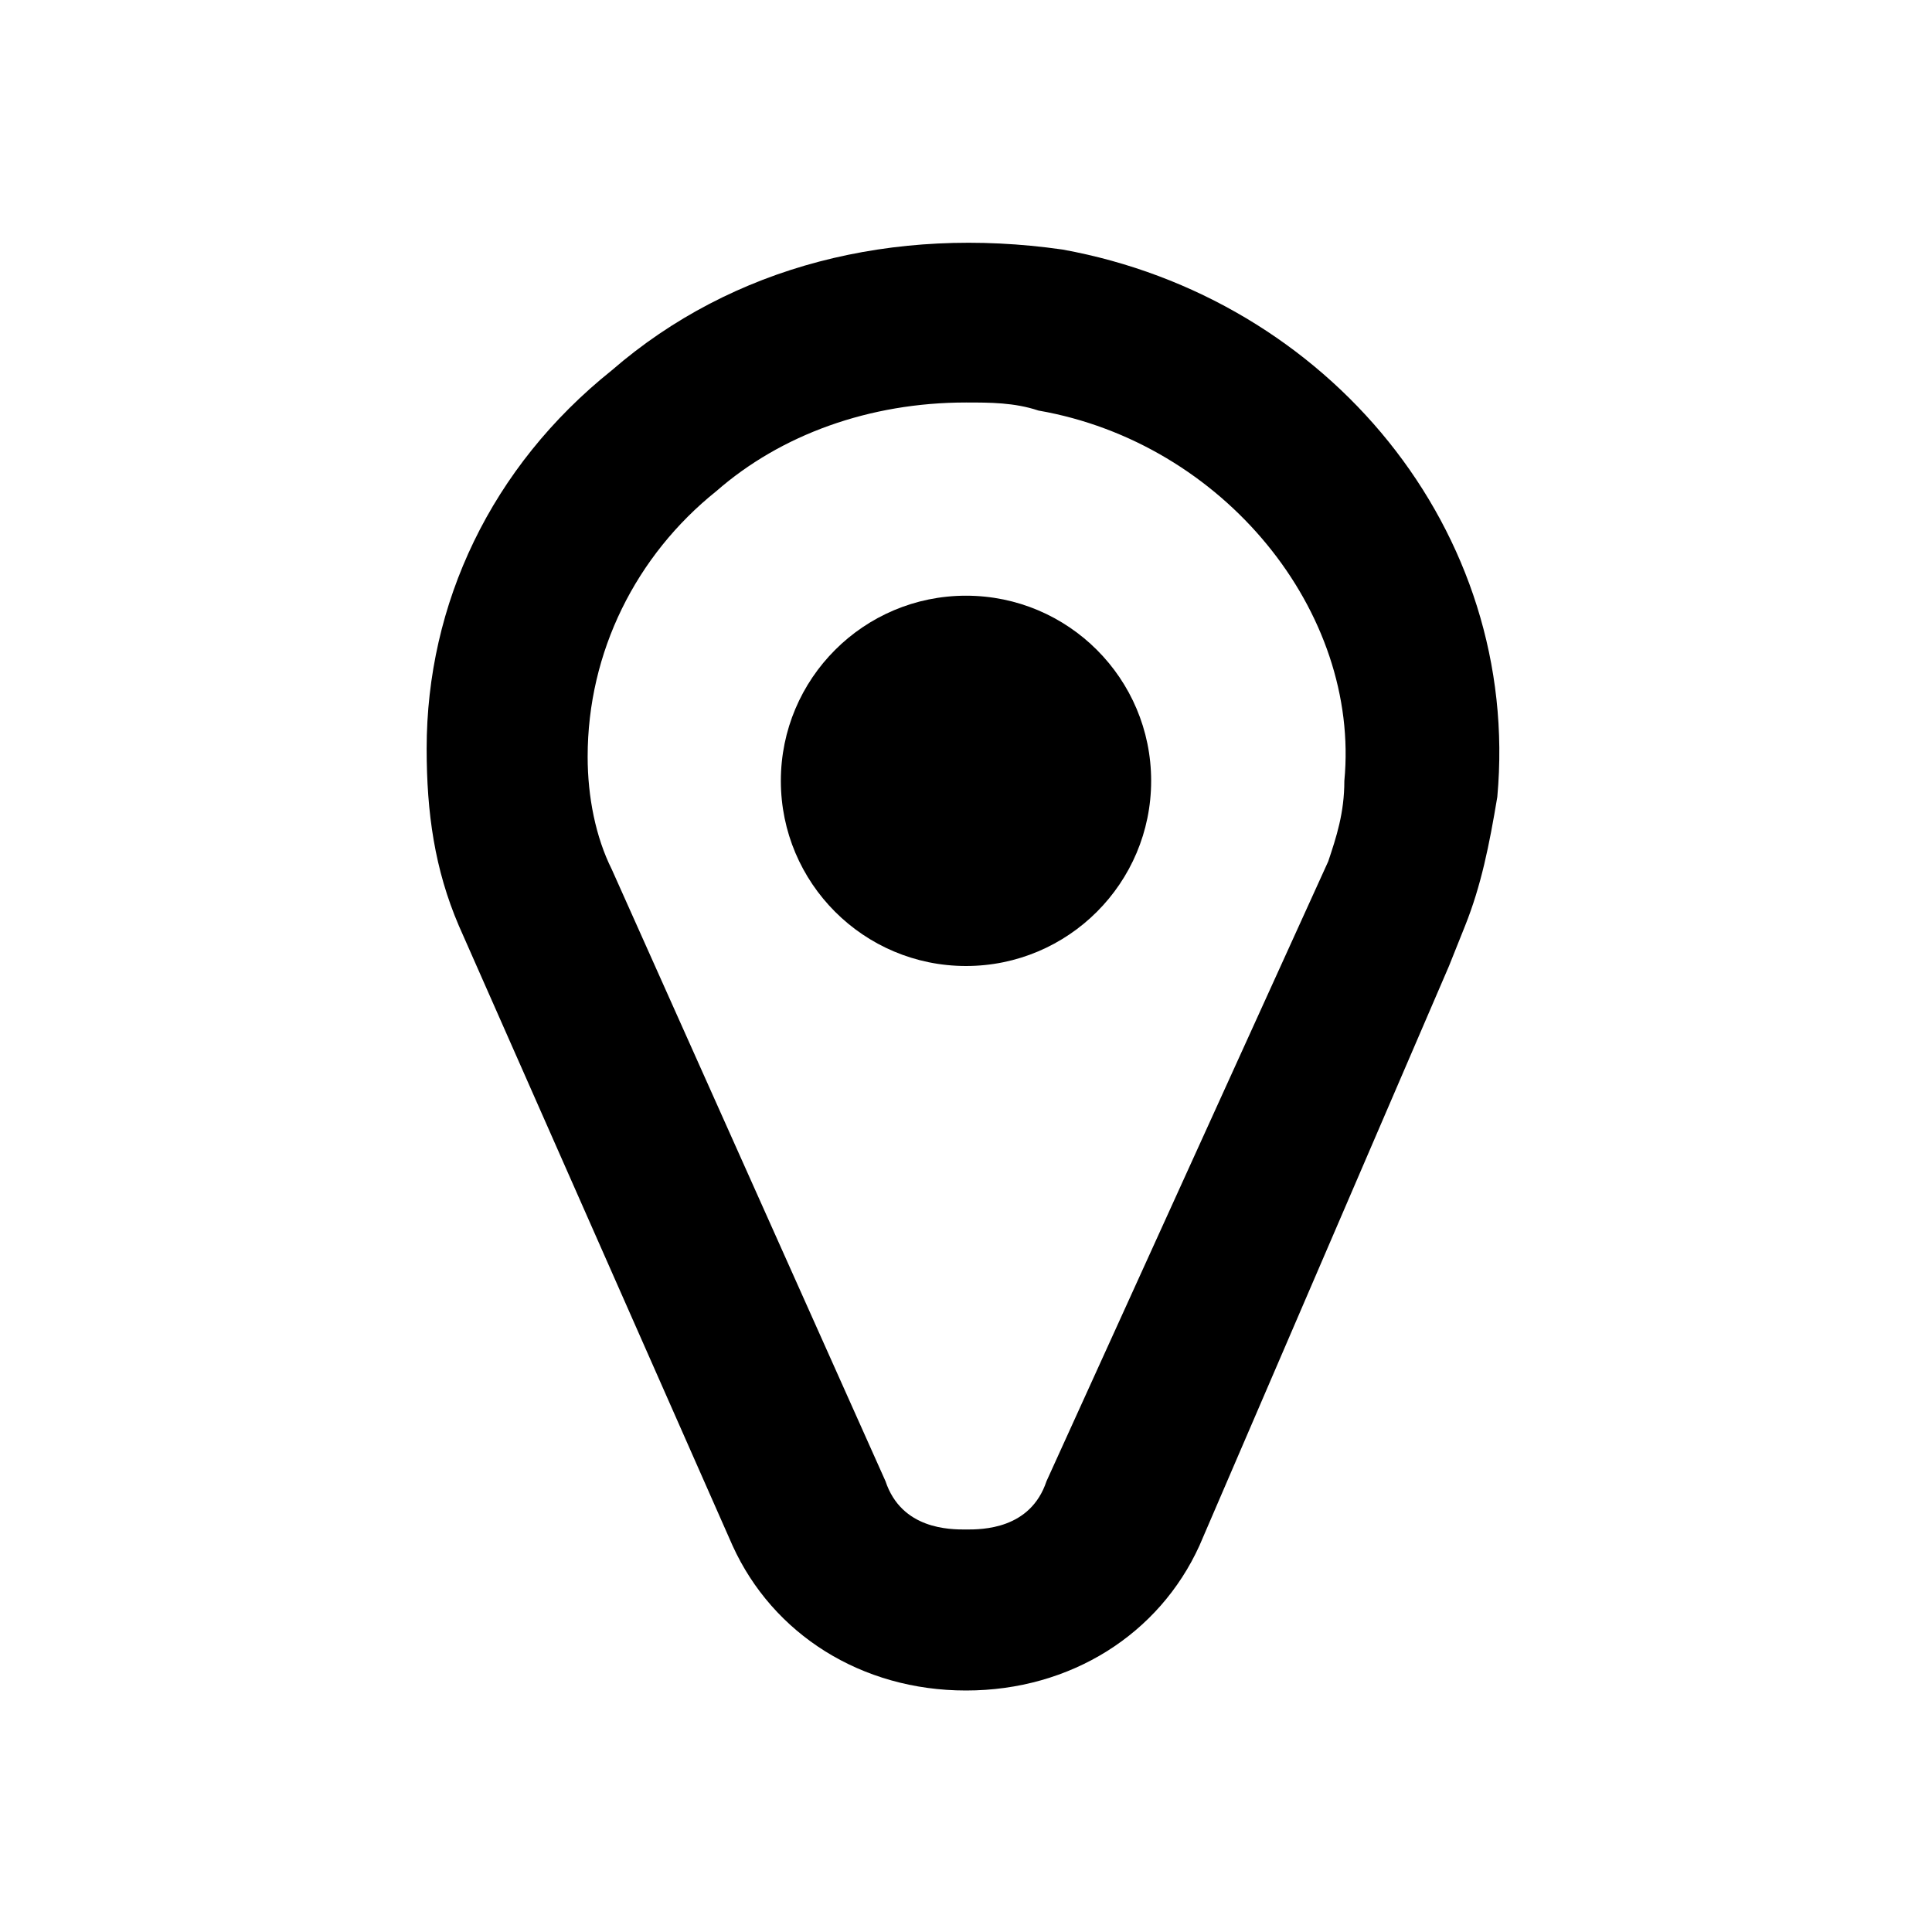 <?xml version="1.0" ?><svg style="enable-background:new 0 0 24 24;" version="1.1" viewBox="0 0 24 24" xml:space="preserve" xmlns="http://www.w3.org/2000/svg" xmlns:xlink="http://www.w3.org/1999/xlink"><style type="text/css">
	.st0{display:none;}
	.st1{display:inline;}
	.st2{opacity:0.2;fill:none;stroke:#000000;stroke-width:5.000000e-02;stroke-miterlimit:10;}
</style><g class="st0" id="grid_system"/><g id="_icons"><path d="M9.1,19.2C9.6,20.3,10.7,21,12,21s2.4-0.7,2.9-1.8L18,12l0.2-0.5c0.2-0.5,0.3-1,0.4-1.6v0c0.3-3.3-2.1-6.2-5.4-6.8   c-2.1-0.3-4.1,0.2-5.6,1.5C6.1,5.8,5.3,7.5,5.3,9.3c0,0.8,0.1,1.5,0.4,2.2L9.1,19.2z M8.9,6.1C9.7,5.4,10.8,5,12,5   c0.3,0,0.6,0,0.9,0.1c2.3,0.4,4,2.5,3.8,4.6c0,0.4-0.1,0.7-0.2,1L13,18.4C12.8,19,12.2,19,12,19s-0.8,0-1-0.6l-3.4-7.6   c-0.2-0.4-0.3-0.9-0.3-1.4C7.3,8.1,7.9,6.9,8.9,6.1z"/><circle cx="12" cy="9.7" r="2.3"/></g></svg>